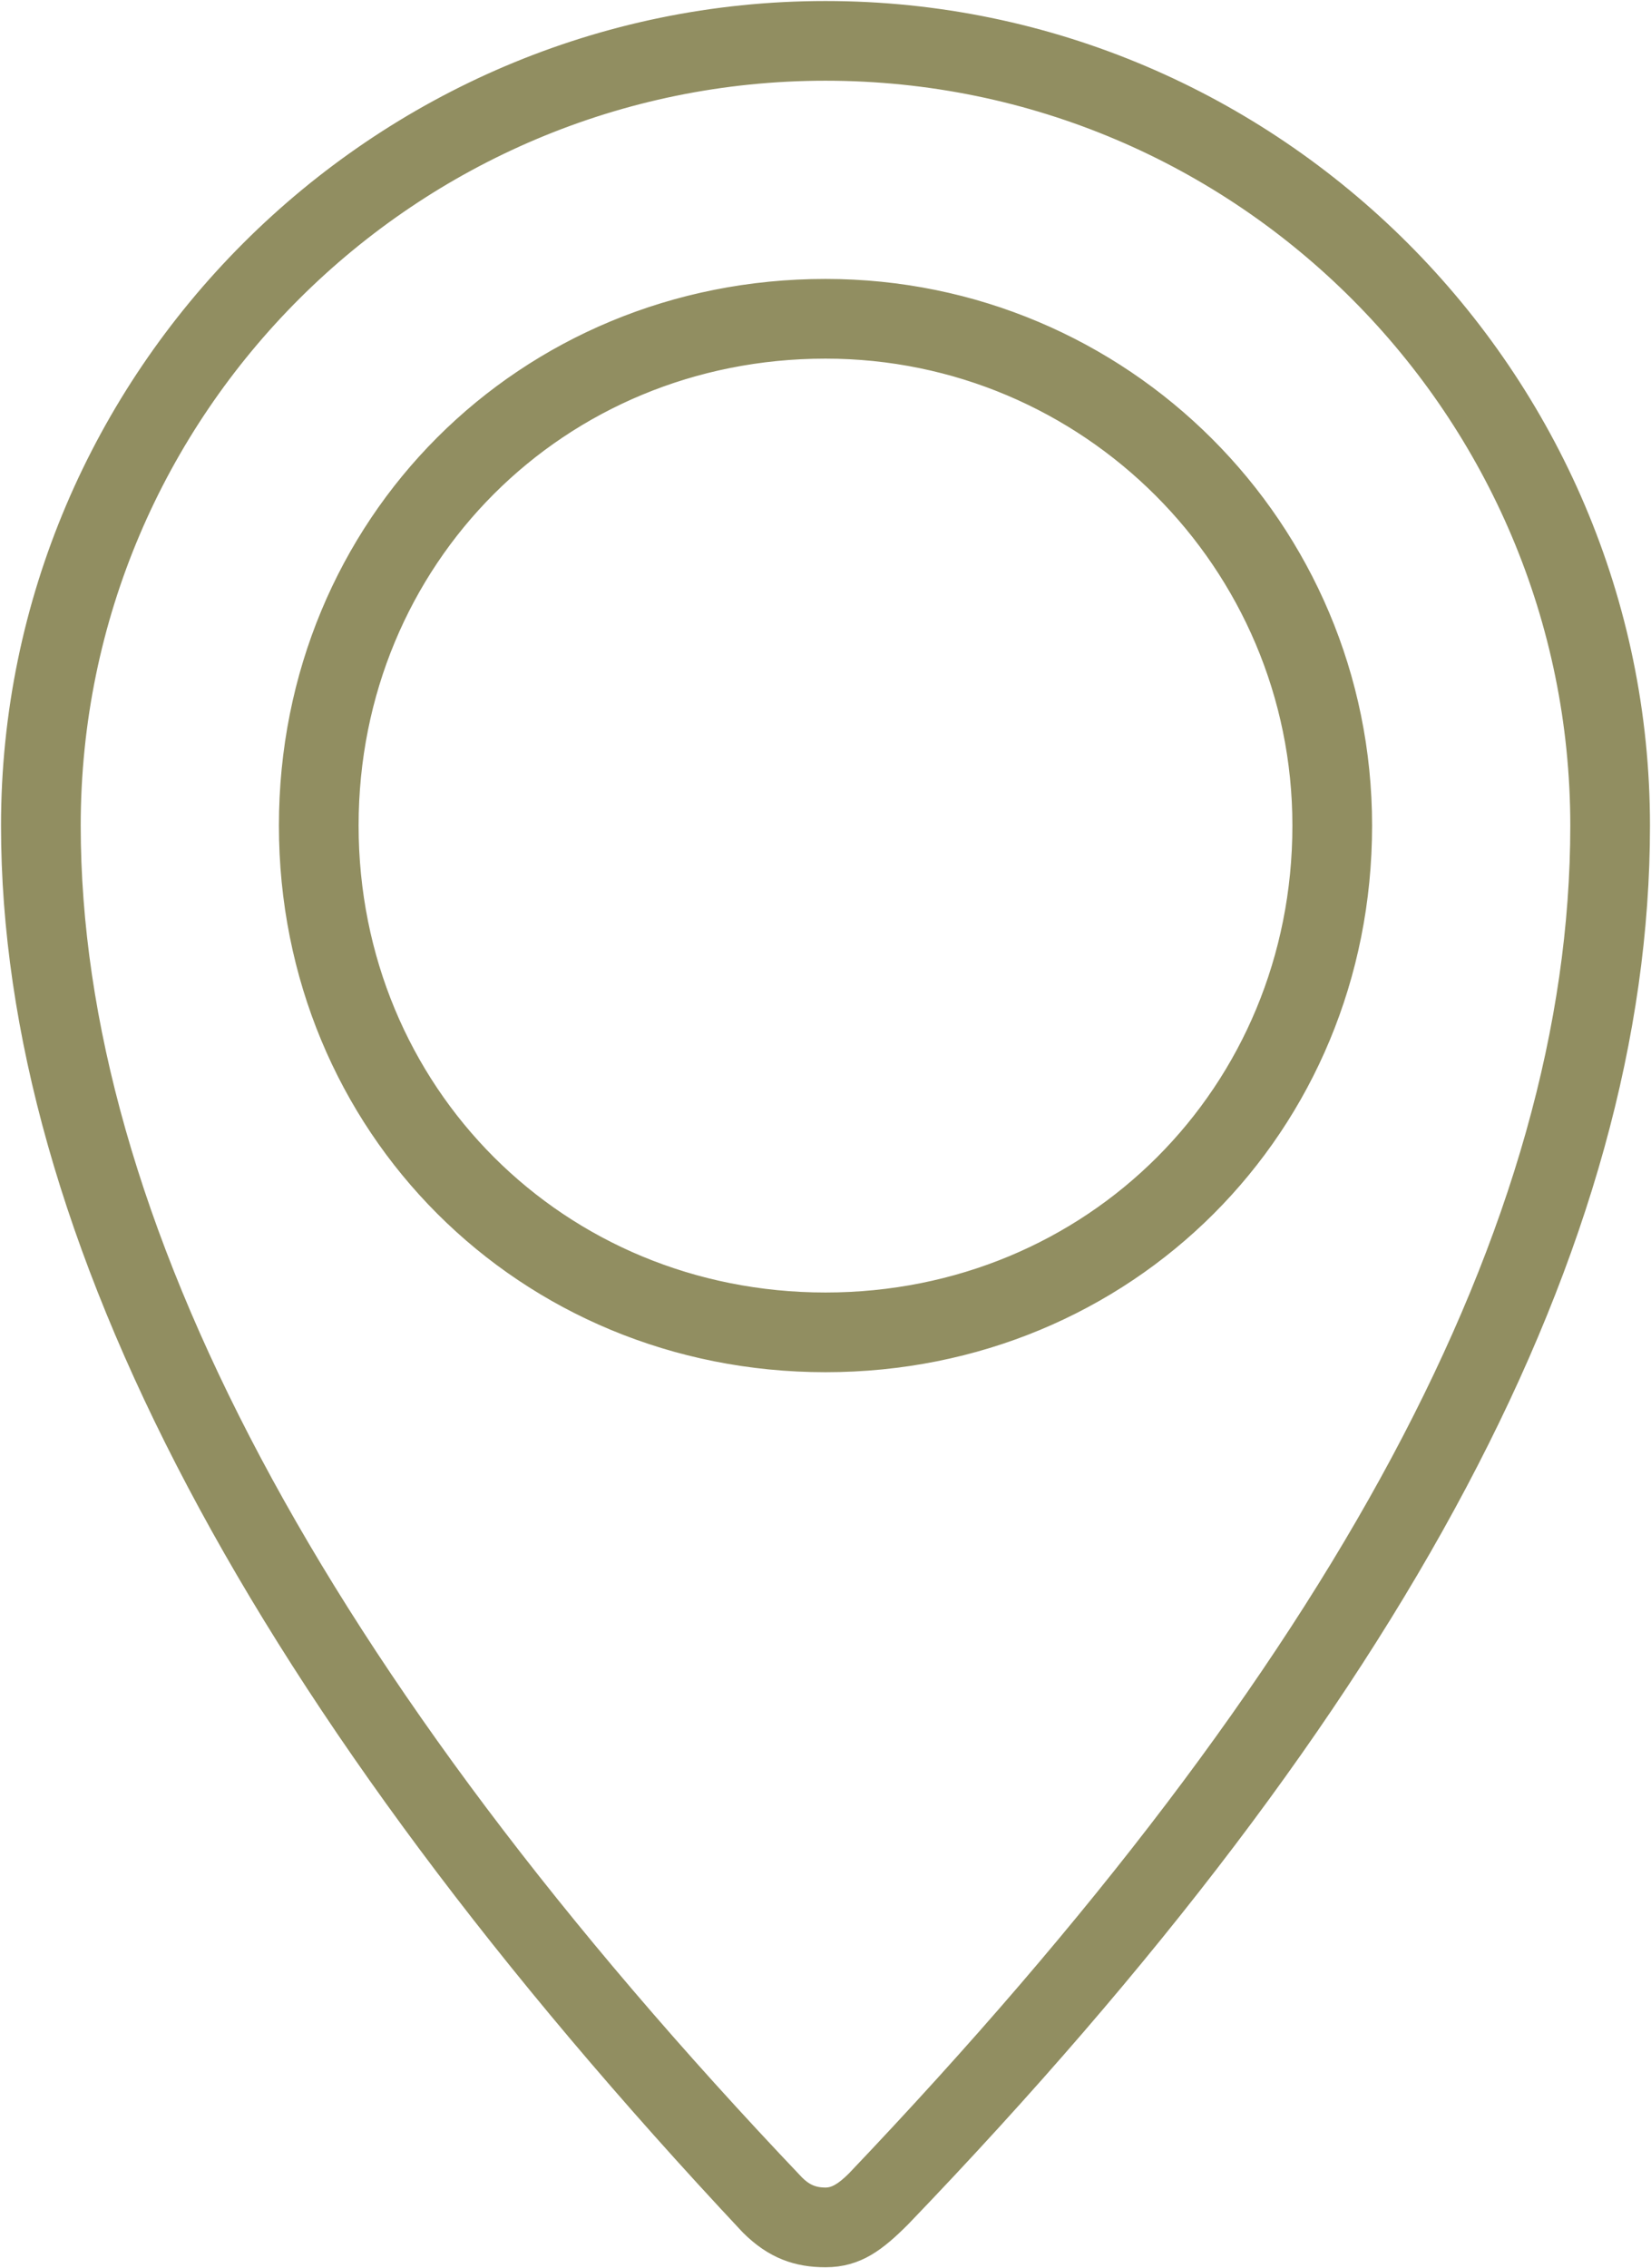<?xml version="1.0" encoding="utf-8"?>
<!-- Generator: Adobe Illustrator 25.2.3, SVG Export Plug-In . SVG Version: 6.00 Build 0)  -->
<svg version="1.1" id="Calque_1" xmlns="http://www.w3.org/2000/svg" xmlns:xlink="http://www.w3.org/1999/xlink" x="0px" y="0px"
	 viewBox="0 0 40.4 55.5" style="enable-background:new 0 0 40.4 55.5;" xml:space="preserve">
<style type="text/css">
	.st0{fill:#918E61;stroke:#918E61;stroke-width:0.35;stroke-miterlimit:10;}
</style>
<path class="st0" d="M20.2,55.3c-0.7,0-1.3-0.2-1.9-0.8C6.3,41.7,0.2,30.2,0.2,20.2c0-11,9-20,20-20s20,9,20,20
	c0,10.2-5.9,21.4-18.1,34.1C21.5,54.9,21,55.3,20.2,55.3z M20.9,53.3C32.8,40.8,38.6,30,38.6,20.2c0-10.1-8.2-18.4-18.4-18.4
	c-10.1,0-18.4,8.2-18.4,18.4c0,9.6,5.9,20.8,17.7,33.2c0.2,0.2,0.4,0.3,0.7,0.3C20.4,53.7,20.6,53.6,20.9,53.3z M20.2,33.4
	C12.8,33.4,7,27.6,7,20.2S12.8,7,20.2,7c7.3,0,13.2,5.9,13.2,13.2C33.4,27.6,27.6,33.4,20.2,33.4z M20.2,8.6
	c-6.5,0-11.6,5.1-11.6,11.6s5.1,11.6,11.6,11.6s11.6-5.1,11.6-11.6C31.8,13.8,26.6,8.6,20.2,8.6z"/>
</svg>
